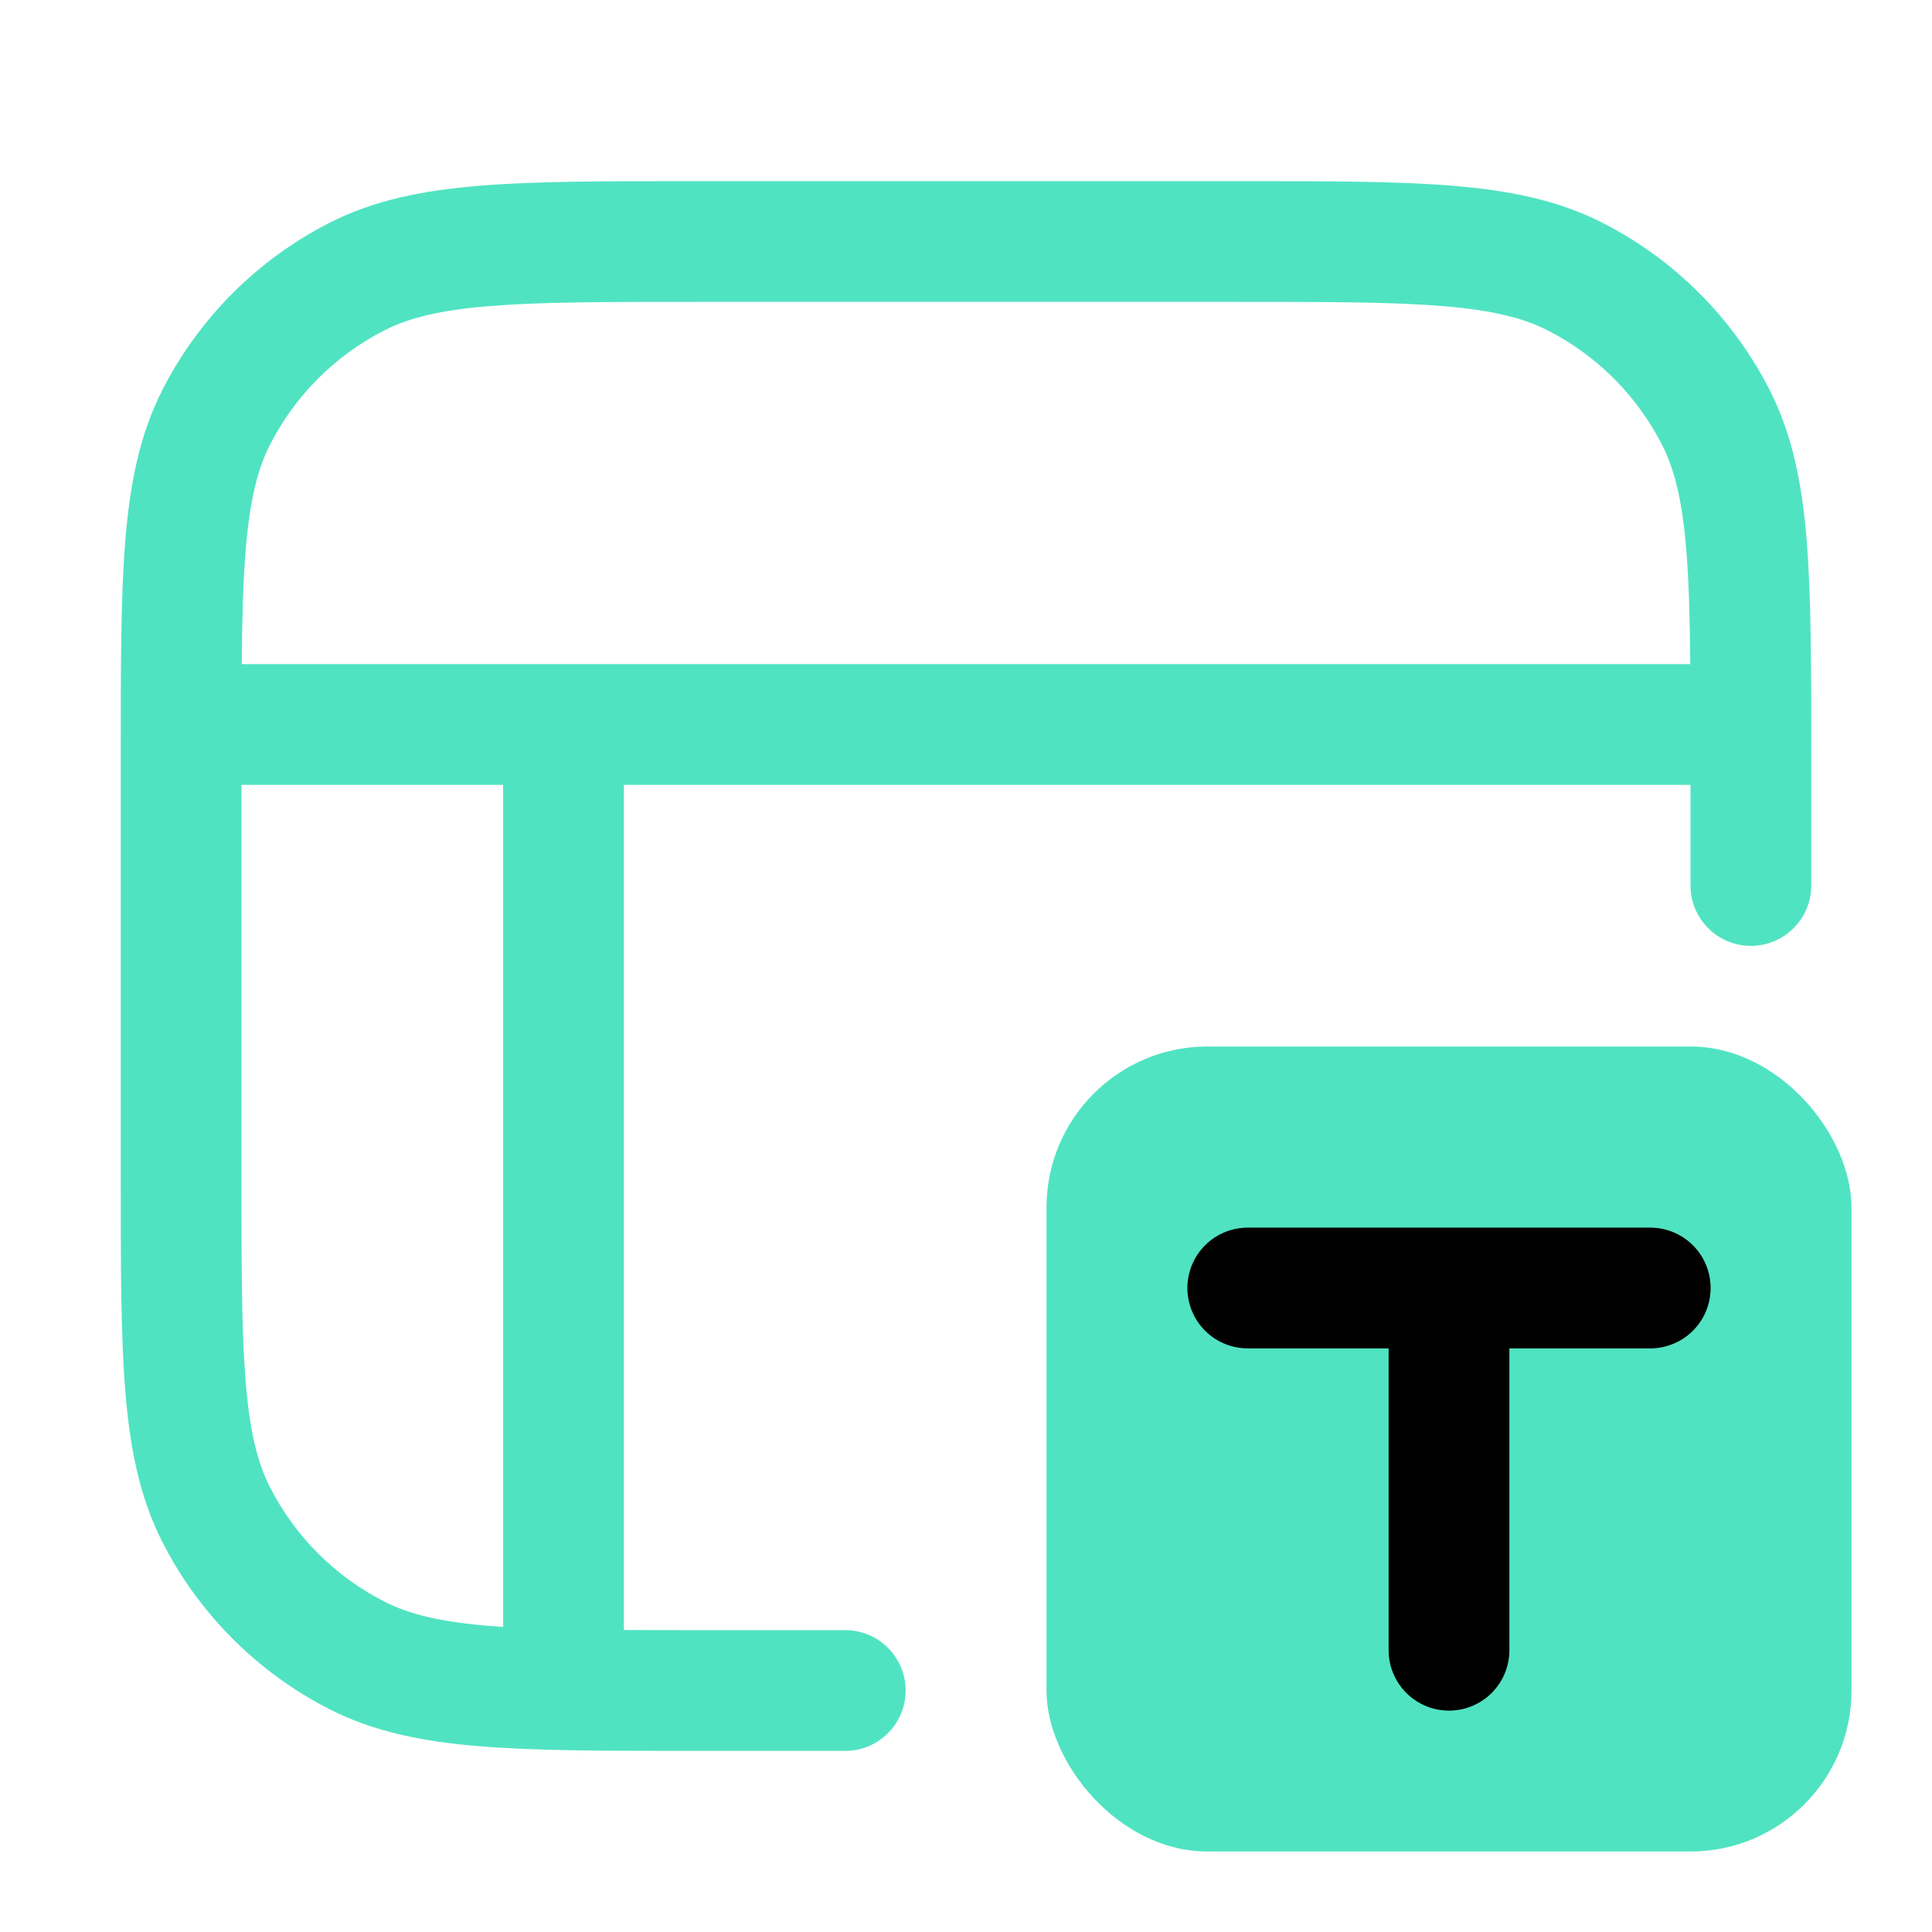 <svg width="48" height="48" viewBox="0 0 48 48" fill="none" xmlns="http://www.w3.org/2000/svg">
<g clip-path="url(#clip0_3284_88014)">
<path fill-rule="evenodd" clip-rule="evenodd" d="M17.234 4.5H17.3H24H30.7H30.766C32.95 4.5 34.681 4.5 36.077 4.614C37.503 4.731 38.711 4.974 39.813 5.535C41.6 6.446 43.054 7.9 43.965 9.687C44.526 10.789 44.77 11.997 44.886 13.424C45 14.819 45 16.55 45 18.734V18.8V22C45 22.828 44.328 23.5 43.5 23.5C42.672 23.5 42 22.828 42 22V19.5L15.5 19.5L15.5 40.497C16.05 40.5 16.648 40.5 17.3 40.5H21C21.828 40.5 22.5 41.172 22.5 42C22.5 42.828 21.828 43.5 21 43.5H17.3H17.234C15.05 43.5 13.319 43.5 11.924 43.386C10.497 43.27 9.289 43.026 8.187 42.465C6.4 41.554 4.946 40.1 4.035 38.313C3.474 37.211 3.231 36.003 3.114 34.577C3 33.181 3 31.45 3 29.266V29.2V18.8V18.734V18.734C3 16.55 3 14.819 3.114 13.424C3.231 11.997 3.474 10.789 4.035 9.687C4.946 7.9 6.4 6.446 8.187 5.535C9.289 4.974 10.497 4.731 11.924 4.614C13.319 4.5 15.05 4.5 17.234 4.5ZM12.5 40.42L12.5 19.5L6 19.5L6 29.2C6 31.465 6.001 33.074 6.104 34.332C6.205 35.574 6.398 36.342 6.708 36.951C7.332 38.174 8.326 39.168 9.549 39.791C10.158 40.102 10.927 40.295 12.168 40.396C12.276 40.405 12.386 40.413 12.5 40.42ZM41.896 13.668C41.96 14.452 41.985 15.371 41.994 16.5L6.006 16.5C6.015 15.371 6.04 14.452 6.104 13.668C6.205 12.427 6.398 11.658 6.708 11.049C7.332 9.826 8.326 8.832 9.549 8.208C10.158 7.898 10.927 7.705 12.168 7.604C13.427 7.501 15.035 7.5 17.3 7.5H24H30.7C32.965 7.5 34.574 7.501 35.832 7.604C37.074 7.705 37.842 7.898 38.451 8.208C39.674 8.832 40.668 9.826 41.291 11.049C41.602 11.658 41.795 12.427 41.896 13.668Z" fill="#50E3C2"/>
<rect x="26" y="26" width="20" height="20" rx="4" fill="#50E3C2"/>
<path d="M31 32H41" stroke="black" stroke-width="3" stroke-linecap="round"/>
<path d="M36 33V41" stroke="black" stroke-width="3" stroke-linecap="round"/>
</g>
<defs>
<clipPath id="clip0_3284_88014">
<rect width="48" height="48" fill="white"/>
</clipPath>
</defs>
</svg>
